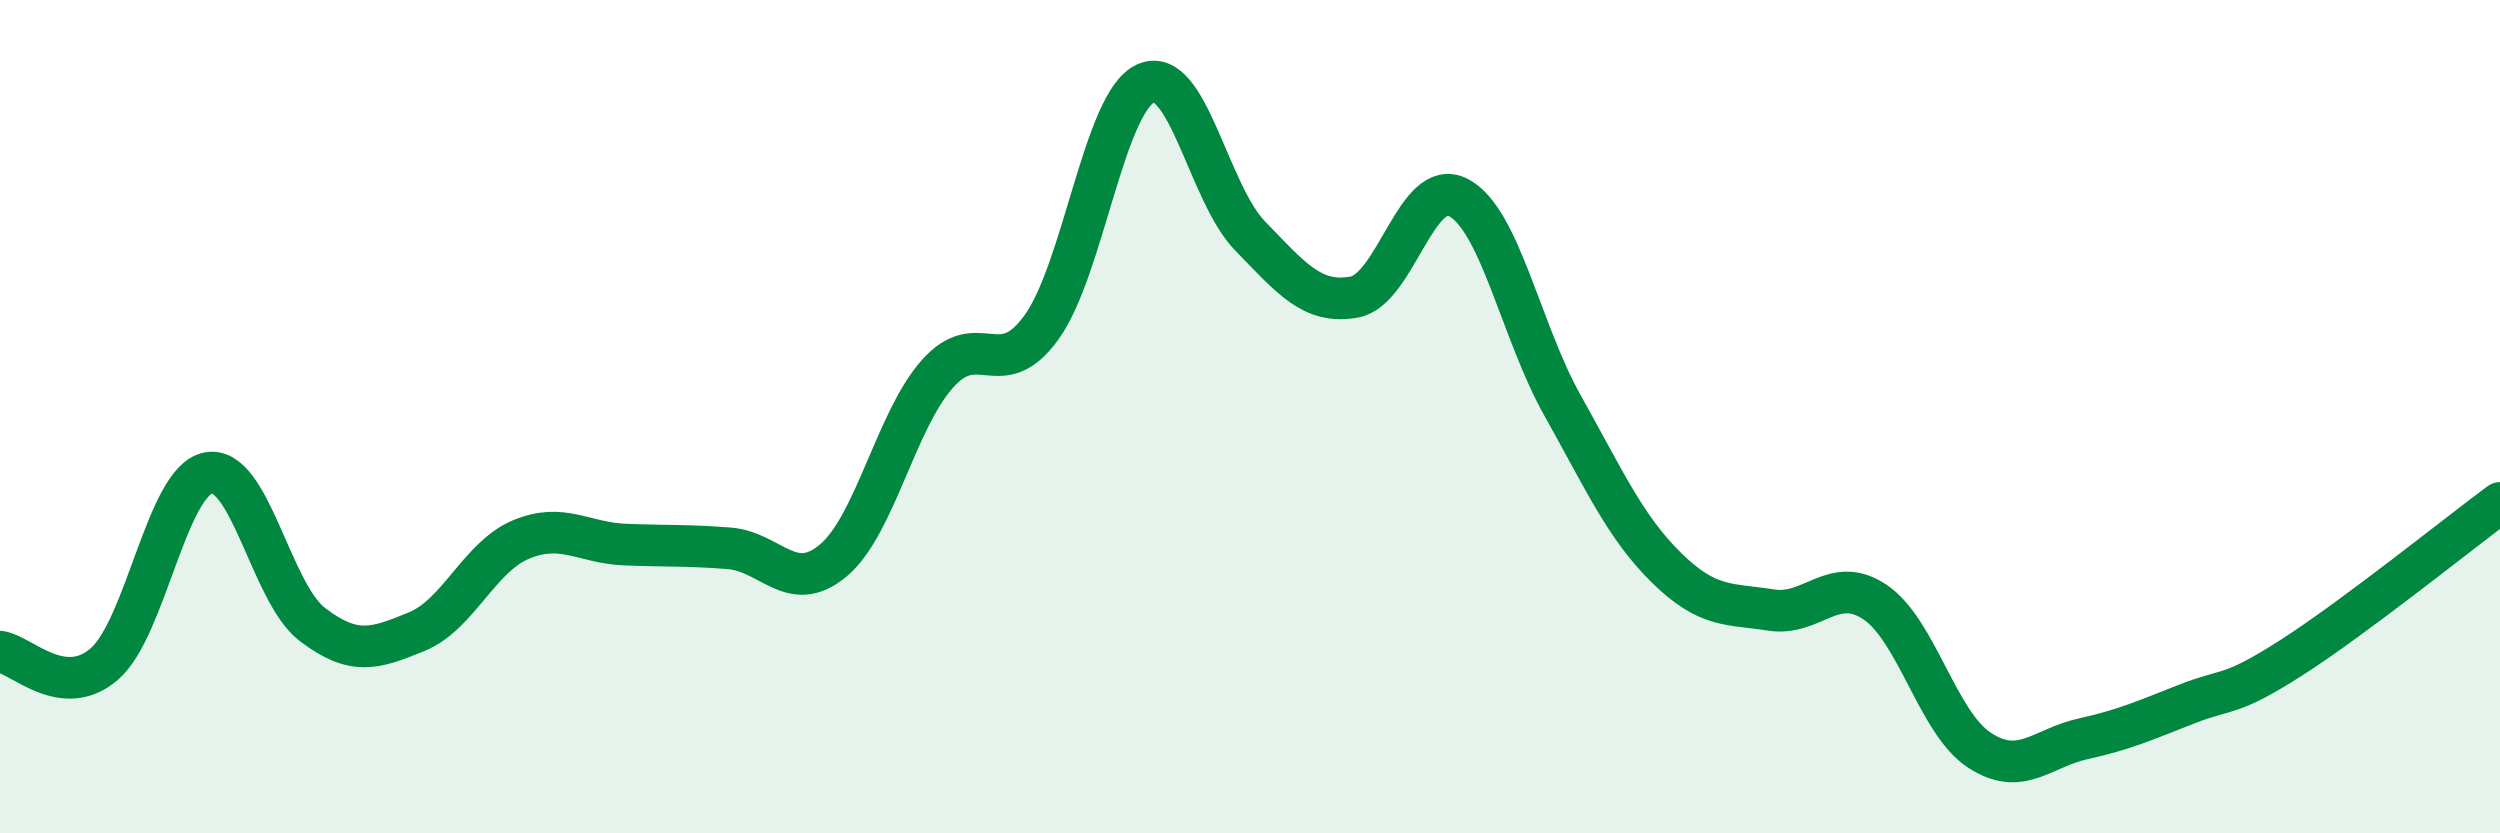 
    <svg width="60" height="20" viewBox="0 0 60 20" xmlns="http://www.w3.org/2000/svg">
      <path
        d="M 0,15.64 C 0.5,15.7 1.5,16.8 2.5,15.94 C 3.5,15.08 4,11.54 5,11.35 C 6,11.16 6.5,14.23 7.5,14.99 C 8.5,15.75 9,15.57 10,15.16 C 11,14.75 11.5,13.37 12.5,12.95 C 13.5,12.53 14,13.03 15,13.07 C 16,13.11 16.5,13.08 17.5,13.16 C 18.5,13.24 19,14.29 20,13.45 C 21,12.61 21.5,10.09 22.5,8.97 C 23.5,7.85 24,9.24 25,7.85 C 26,6.46 26.5,2.44 27.5,2 C 28.5,1.56 29,4.63 30,5.66 C 31,6.69 31.5,7.31 32.5,7.13 C 33.5,6.95 34,4.22 35,4.74 C 36,5.26 36.5,7.95 37.5,9.73 C 38.5,11.51 39,12.65 40,13.63 C 41,14.61 41.5,14.48 42.5,14.64 C 43.5,14.8 44,13.78 45,14.45 C 46,15.12 46.5,17.34 47.5,18 C 48.5,18.66 49,17.95 50,17.73 C 51,17.51 51.5,17.28 52.5,16.89 C 53.5,16.5 53.5,16.74 55,15.78 C 56.5,14.82 59,12.81 60,12.07L60 20L0 20Z"
        fill="#008740"
        opacity="0.1"
        stroke-linecap="round"
        stroke-linejoin="round"
      />
      <path
        d="M 0,15.64 C 0.5,15.7 1.5,16.8 2.5,15.94 C 3.5,15.08 4,11.54 5,11.35 C 6,11.16 6.5,14.23 7.5,14.99 C 8.5,15.75 9,15.57 10,15.16 C 11,14.75 11.5,13.37 12.5,12.95 C 13.5,12.53 14,13.03 15,13.07 C 16,13.11 16.5,13.08 17.5,13.16 C 18.5,13.24 19,14.29 20,13.45 C 21,12.61 21.5,10.09 22.5,8.97 C 23.5,7.85 24,9.24 25,7.85 C 26,6.46 26.5,2.44 27.5,2 C 28.5,1.56 29,4.63 30,5.66 C 31,6.69 31.5,7.31 32.5,7.13 C 33.5,6.95 34,4.22 35,4.74 C 36,5.26 36.5,7.95 37.5,9.73 C 38.5,11.51 39,12.65 40,13.63 C 41,14.61 41.5,14.48 42.5,14.64 C 43.5,14.8 44,13.78 45,14.45 C 46,15.12 46.5,17.34 47.5,18 C 48.5,18.66 49,17.95 50,17.73 C 51,17.51 51.5,17.28 52.5,16.89 C 53.5,16.5 53.5,16.74 55,15.78 C 56.5,14.82 59,12.81 60,12.07"
        stroke="#008740"
        stroke-width="1"
        fill="none"
        stroke-linecap="round"
        stroke-linejoin="round"
      />
    </svg>
  